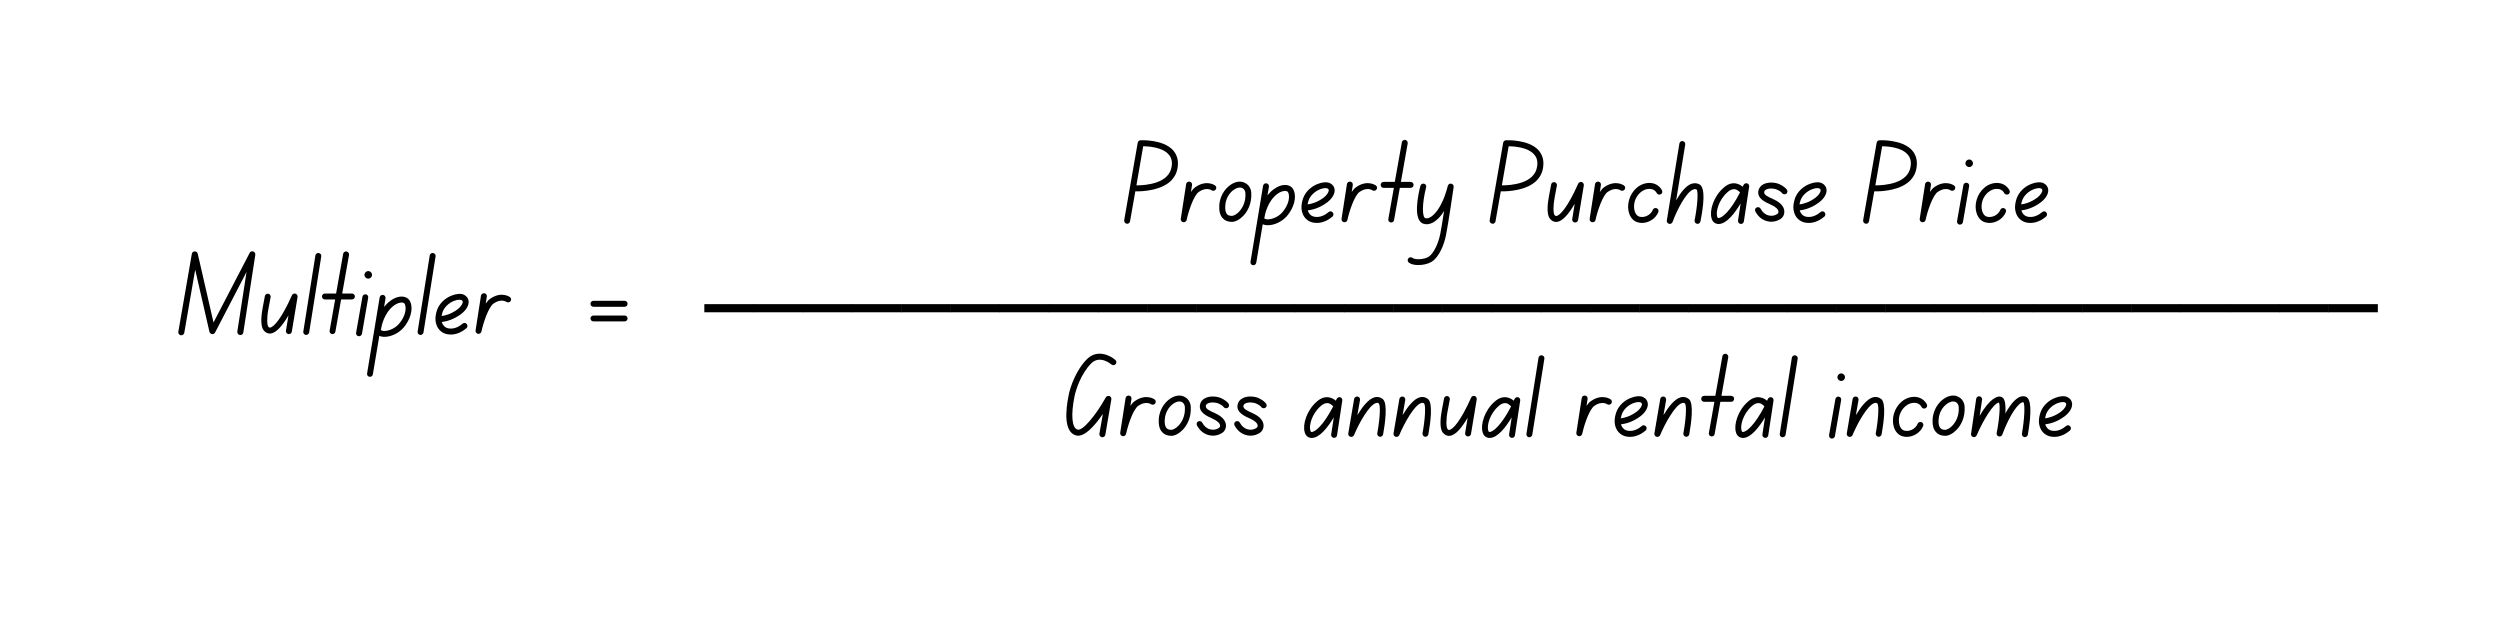 <svg xmlns="http://www.w3.org/2000/svg" xmlns:xlink="http://www.w3.org/1999/xlink" width="480" zoomAndPan="magnify" viewBox="0 0 360 90" height="120" preserveAspectRatio="xMidYMid meet" version="1.0"><defs><g/></defs><g fill="#000000" fill-opacity="1"><g transform="translate(25.608, 48.245)"><g><path d="M 10.859 -12.035 C 10.656 -12.102 10.43 -12.016 10.344 -11.828 L 5.137 -1.809 L 2.863 -11.723 C 2.828 -11.914 2.621 -12.051 2.43 -12.051 C 2.223 -12.051 2.051 -11.895 2.016 -11.688 L 0.07 -0.465 C 0.035 -0.242 0.191 -0.016 0.43 0.035 C 0.449 0.035 0.484 0.035 0.5 0.035 C 0.707 0.035 0.895 -0.121 0.93 -0.328 L 2.5 -9.414 L 4.551 -0.465 C 4.602 -0.293 4.742 -0.156 4.93 -0.137 C 5.102 -0.102 5.277 -0.207 5.363 -0.363 L 9.895 -9.086 L 8.566 -0.5 C 8.535 -0.258 8.707 -0.035 8.93 0 C 9.172 0.035 9.395 -0.121 9.43 -0.363 L 11.156 -11.551 C 11.188 -11.758 11.066 -11.965 10.859 -12.035 Z M 10.859 -12.035 "/></g></g></g><g fill="#000000" fill-opacity="1"><g transform="translate(36.969, 48.245)"><g><path d="M 5.57 -5.965 C 5.363 -6.016 5.156 -5.914 5.07 -5.723 C 3.586 -2.379 2.449 -1.121 1.914 -1.07 C 1.863 -1.07 1.777 -1.051 1.656 -1.223 C 1.484 -1.465 1.43 -2.449 1.691 -3.809 C 1.879 -4.742 2 -5.449 2 -5.449 C 2.051 -5.672 1.895 -5.895 1.656 -5.949 C 1.43 -5.98 1.207 -5.828 1.172 -5.602 C 1.172 -5.602 1.035 -4.895 0.863 -3.965 C 0.691 -3.051 0.465 -1.414 0.965 -0.723 C 1.223 -0.363 1.602 -0.172 2 -0.223 C 2.863 -0.309 3.758 -1.449 4.57 -2.828 L 4.207 -0.621 C 4.172 -0.398 4.328 -0.172 4.551 -0.137 C 4.586 -0.137 4.602 -0.137 4.637 -0.137 C 4.828 -0.137 5.016 -0.277 5.051 -0.484 L 5.879 -5.48 C 5.914 -5.688 5.777 -5.895 5.57 -5.965 Z M 5.57 -5.965 "/></g></g></g><g fill="#000000" fill-opacity="1"><g transform="translate(43.227, 48.245)"><g><path d="M 2.672 -11.809 C 2.449 -11.859 2.223 -11.688 2.191 -11.465 L 0.449 -0.5 C 0.414 -0.277 0.57 -0.051 0.793 -0.016 C 0.828 -0.016 0.844 -0.016 0.863 -0.016 C 1.07 -0.016 1.258 -0.172 1.293 -0.379 L 3.035 -11.328 C 3.07 -11.566 2.914 -11.773 2.672 -11.809 Z M 2.672 -11.809 "/></g></g></g><g fill="#000000" fill-opacity="1"><g transform="translate(45.726, 48.245)"><g><path d="M 4.949 -5.98 L 3.551 -5.98 L 4.535 -11.535 C 4.57 -11.758 4.414 -11.98 4.188 -12.035 C 3.949 -12.066 3.723 -11.914 3.688 -11.688 L 2.672 -5.98 L 1.07 -5.98 C 0.828 -5.98 0.637 -5.793 0.637 -5.551 C 0.637 -5.309 0.828 -5.121 1.07 -5.121 L 2.535 -5.121 L 1.742 -0.637 C 1.691 -0.398 1.844 -0.191 2.086 -0.137 C 2.102 -0.137 2.121 -0.137 2.156 -0.137 C 2.363 -0.137 2.535 -0.277 2.57 -0.484 L 3.395 -5.121 L 4.949 -5.121 C 5.188 -5.121 5.379 -5.309 5.379 -5.551 C 5.379 -5.793 5.188 -5.98 4.949 -5.98 Z M 4.949 -5.98 "/></g></g></g><g fill="#000000" fill-opacity="1"><g transform="translate(50.898, 48.245)"><g><path d="M 1.777 -5.863 C 1.551 -5.895 1.328 -5.742 1.293 -5.516 L 0.379 -0.328 C 0.344 -0.086 0.5 0.137 0.723 0.172 C 0.742 0.172 0.777 0.172 0.793 0.172 C 1 0.172 1.172 0.035 1.223 -0.172 L 2.121 -5.363 C 2.172 -5.602 2.016 -5.828 1.777 -5.863 Z M 2.137 -9.207 C 1.828 -9.207 1.586 -8.965 1.586 -8.656 C 1.586 -8.363 1.828 -8.121 2.137 -8.121 C 2.43 -8.121 2.672 -8.363 2.672 -8.656 C 2.672 -8.965 2.43 -9.207 2.137 -9.207 Z M 2.137 -9.207 "/></g></g></g><g fill="#000000" fill-opacity="1"><g transform="translate(53.415, 48.245)"><g><path d="M 5.688 -4.742 C 5.535 -5.121 5.258 -5.379 4.863 -5.48 C 4.156 -5.688 3.328 -5.328 2.828 -4.949 C 2.465 -4.688 2.156 -4.379 1.895 -4.051 L 2.102 -5.293 C 2.137 -5.516 1.984 -5.742 1.758 -5.777 C 1.516 -5.828 1.309 -5.656 1.258 -5.43 L -0.551 5.516 C -0.602 5.758 -0.449 5.965 -0.207 6.016 C -0.191 6.016 -0.156 6.016 -0.137 6.016 C 0.07 6.016 0.242 5.863 0.277 5.656 L 1.207 0.121 C 1.379 0.191 1.57 0.242 1.793 0.258 C 1.844 0.258 1.895 0.258 1.965 0.258 C 2.895 0.258 3.984 -0.258 4.672 -1.035 C 5.688 -2.207 6.102 -3.707 5.688 -4.742 Z M 4.016 -1.586 C 3.414 -0.895 2.449 -0.551 1.844 -0.586 C 1.742 -0.602 1.551 -0.621 1.43 -0.723 C 1.516 -1.293 1.879 -3.188 3.344 -4.277 C 3.758 -4.586 4.328 -4.758 4.637 -4.656 C 4.758 -4.621 4.844 -4.551 4.895 -4.414 C 5.137 -3.809 4.965 -2.672 4.016 -1.586 Z M 4.016 -1.586 "/></g></g></g><g fill="#000000" fill-opacity="1"><g transform="translate(59.69, 48.245)"><g><path d="M 2.672 -11.809 C 2.449 -11.859 2.223 -11.688 2.191 -11.465 L 0.449 -0.5 C 0.414 -0.277 0.57 -0.051 0.793 -0.016 C 0.828 -0.016 0.844 -0.016 0.863 -0.016 C 1.07 -0.016 1.258 -0.172 1.293 -0.379 L 3.035 -11.328 C 3.07 -11.566 2.914 -11.773 2.672 -11.809 Z M 2.672 -11.809 "/></g></g></g><g fill="#000000" fill-opacity="1"><g transform="translate(62.19, 48.245)"><g><path d="M 4.43 -1.637 C 3.984 -1.258 3.277 -0.828 2.449 -0.949 C 2.07 -1 1.777 -1.191 1.586 -1.516 C 1.516 -1.621 1.465 -1.742 1.43 -1.879 C 2.035 -1.949 3.102 -2.191 4.223 -3.035 C 4.949 -3.586 5.344 -4.277 5.293 -4.863 C 5.258 -5.258 5.035 -5.586 4.637 -5.793 C 4.223 -6 3.551 -5.965 2.863 -5.688 C 1.863 -5.309 1.086 -4.535 0.758 -3.637 C 0.602 -3.188 0.516 -2.742 0.516 -2.344 C 0.516 -2.328 0.516 -2.328 0.516 -2.328 C 0.516 -2.277 0.516 -2.242 0.516 -2.207 C 0.535 -1.793 0.656 -1.395 0.844 -1.07 C 1.172 -0.535 1.691 -0.191 2.309 -0.102 C 2.465 -0.086 2.602 -0.07 2.723 -0.07 C 3.688 -0.07 4.465 -0.551 4.98 -0.984 C 5.156 -1.137 5.172 -1.414 5.016 -1.586 C 4.879 -1.777 4.602 -1.793 4.43 -1.637 Z M 1.551 -3.344 C 1.809 -4.016 2.414 -4.602 3.172 -4.914 C 3.484 -5.035 3.758 -5.086 3.965 -5.086 C 4.102 -5.086 4.188 -5.051 4.258 -5.035 C 4.414 -4.949 4.449 -4.863 4.449 -4.793 C 4.465 -4.57 4.242 -4.121 3.707 -3.707 C 2.777 -3.016 1.895 -2.793 1.395 -2.742 C 1.43 -2.93 1.484 -3.137 1.551 -3.344 Z M 1.551 -3.344 "/></g></g></g><g fill="#000000" fill-opacity="1"><g transform="translate(68.017, 48.245)"><g><path d="M 5.414 -5.465 C 5.363 -5.5 4.172 -6.344 2.57 -5.223 C 2.344 -5.07 2.121 -4.828 1.93 -4.535 L 2.086 -5.535 C 2.121 -5.777 1.965 -5.98 1.742 -6.016 C 1.5 -6.051 1.277 -5.895 1.242 -5.672 L 0.465 -0.656 C 0.43 -0.43 0.586 -0.223 0.809 -0.172 C 0.828 -0.172 0.863 -0.172 0.879 -0.172 C 1.086 -0.172 1.258 -0.293 1.309 -0.5 C 1.586 -1.793 2.328 -4.016 3.051 -4.535 C 4.137 -5.293 4.879 -4.793 4.895 -4.777 C 5.086 -4.637 5.363 -4.688 5.5 -4.879 C 5.637 -5.07 5.602 -5.328 5.414 -5.465 Z M 5.414 -5.465 "/></g></g></g><g fill="#000000" fill-opacity="1"><g transform="translate(161.814, 32.173)"><g><path d="M 7.082 -10.566 C 5.637 -12.117 2.551 -11.977 2.414 -11.977 C 2.223 -11.961 2.051 -11.824 2.016 -11.617 L 0.07 -0.465 C 0.035 -0.223 0.191 0 0.414 0.035 C 0.449 0.051 0.465 0.051 0.5 0.051 C 0.707 0.051 0.879 -0.102 0.914 -0.309 L 1.672 -4.617 C 2.207 -4.602 3.207 -4.637 4.258 -4.879 C 6.344 -5.359 7.566 -6.48 7.773 -8.117 C 7.91 -9.102 7.668 -9.91 7.082 -10.566 Z M 6.91 -8.238 C 6.582 -5.703 3.102 -5.48 1.828 -5.48 L 2.809 -11.117 C 3.586 -11.098 5.531 -10.98 6.445 -9.961 C 6.859 -9.516 7.016 -8.961 6.91 -8.238 Z M 6.91 -8.238 "/></g></g></g><g fill="#000000" fill-opacity="1"><g transform="translate(169.566, 32.173)"><g><path d="M 5.41 -5.465 C 5.359 -5.496 4.172 -6.344 2.566 -5.223 C 2.344 -5.066 2.121 -4.824 1.93 -4.531 L 2.086 -5.531 C 2.121 -5.773 1.965 -5.98 1.742 -6.016 C 1.5 -6.051 1.273 -5.895 1.242 -5.672 L 0.465 -0.656 C 0.43 -0.43 0.586 -0.223 0.809 -0.172 C 0.828 -0.172 0.863 -0.172 0.879 -0.172 C 1.086 -0.172 1.258 -0.293 1.309 -0.5 C 1.586 -1.793 2.328 -4.016 3.051 -4.531 C 4.137 -5.293 4.879 -4.793 4.895 -4.773 C 5.086 -4.637 5.359 -4.688 5.496 -4.879 C 5.637 -5.066 5.602 -5.324 5.41 -5.465 Z M 5.41 -5.465 "/></g></g></g><g fill="#000000" fill-opacity="1"><g transform="translate(175.027, 32.173)"><g><path d="M 5.152 -4.465 C 5.102 -5.031 4.809 -5.531 4.324 -5.789 C 3.824 -6.102 3.188 -6.082 2.566 -5.789 C 1.707 -5.379 0.672 -4.293 0.551 -2.637 C 0.5 -1.793 0.656 -1.156 1.051 -0.742 C 1.363 -0.395 1.809 -0.223 2.359 -0.223 C 2.895 -0.223 3.516 -0.57 4.051 -1.137 C 4.516 -1.637 5.273 -2.742 5.152 -4.465 Z M 3.414 -1.707 C 3.016 -1.273 2.586 -1.086 2.359 -1.086 C 2.051 -1.086 1.828 -1.156 1.672 -1.328 C 1.465 -1.551 1.363 -1.98 1.414 -2.566 C 1.48 -3.793 2.242 -4.688 2.93 -5.016 C 3.137 -5.117 3.328 -5.172 3.5 -5.172 C 3.652 -5.172 3.793 -5.137 3.914 -5.066 C 4.137 -4.93 4.273 -4.688 4.309 -4.414 C 4.414 -3 3.793 -2.121 3.414 -1.707 Z M 3.414 -1.707 "/></g></g></g><g fill="#000000" fill-opacity="1"><g transform="translate(180.625, 32.173)"><g><path d="M 5.688 -4.738 C 5.531 -5.117 5.258 -5.379 4.859 -5.48 C 4.152 -5.688 3.328 -5.324 2.828 -4.945 C 2.465 -4.688 2.156 -4.379 1.895 -4.051 L 2.102 -5.293 C 2.137 -5.516 1.98 -5.738 1.758 -5.773 C 1.516 -5.824 1.309 -5.652 1.258 -5.43 L -0.551 5.516 C -0.602 5.758 -0.449 5.965 -0.207 6.016 C -0.191 6.016 -0.156 6.016 -0.137 6.016 C 0.07 6.016 0.242 5.859 0.277 5.652 L 1.207 0.121 C 1.379 0.191 1.57 0.242 1.793 0.258 C 1.844 0.258 1.895 0.258 1.965 0.258 C 2.895 0.258 3.98 -0.258 4.672 -1.035 C 5.688 -2.207 6.102 -3.707 5.688 -4.738 Z M 4.016 -1.586 C 3.414 -0.895 2.449 -0.551 1.844 -0.586 C 1.742 -0.602 1.551 -0.621 1.43 -0.723 C 1.516 -1.293 1.879 -3.188 3.344 -4.273 C 3.758 -4.586 4.324 -4.758 4.637 -4.652 C 4.758 -4.617 4.844 -4.551 4.895 -4.414 C 5.137 -3.809 4.965 -2.672 4.016 -1.586 Z M 4.016 -1.586 "/></g></g></g><g fill="#000000" fill-opacity="1"><g transform="translate(186.896, 32.173)"><g><path d="M 4.43 -1.637 C 3.98 -1.258 3.273 -0.828 2.449 -0.949 C 2.066 -1 1.773 -1.188 1.586 -1.516 C 1.516 -1.621 1.465 -1.742 1.43 -1.879 C 2.035 -1.949 3.102 -2.188 4.223 -3.035 C 4.945 -3.586 5.344 -4.273 5.293 -4.859 C 5.258 -5.258 5.031 -5.586 4.637 -5.789 C 4.223 -5.996 3.551 -5.965 2.859 -5.688 C 1.863 -5.309 1.086 -4.531 0.758 -3.637 C 0.602 -3.188 0.516 -2.742 0.516 -2.344 C 0.516 -2.328 0.516 -2.328 0.516 -2.328 C 0.516 -2.273 0.516 -2.242 0.516 -2.207 C 0.535 -1.793 0.656 -1.395 0.844 -1.07 C 1.172 -0.535 1.688 -0.191 2.309 -0.102 C 2.465 -0.086 2.602 -0.07 2.723 -0.07 C 3.688 -0.07 4.465 -0.551 4.98 -0.98 C 5.152 -1.137 5.172 -1.414 5.016 -1.586 C 4.879 -1.773 4.602 -1.793 4.43 -1.637 Z M 1.551 -3.344 C 1.809 -4.016 2.414 -4.602 3.172 -4.91 C 3.48 -5.031 3.758 -5.086 3.965 -5.086 C 4.102 -5.086 4.188 -5.051 4.258 -5.031 C 4.414 -4.945 4.445 -4.859 4.445 -4.793 C 4.465 -4.566 4.238 -4.121 3.707 -3.707 C 2.773 -3.016 1.895 -2.793 1.395 -2.742 C 1.43 -2.93 1.48 -3.137 1.551 -3.344 Z M 1.551 -3.344 "/></g></g></g><g fill="#000000" fill-opacity="1"><g transform="translate(192.718, 32.173)"><g><path d="M 5.41 -5.465 C 5.359 -5.496 4.172 -6.344 2.566 -5.223 C 2.344 -5.066 2.121 -4.824 1.93 -4.531 L 2.086 -5.531 C 2.121 -5.773 1.965 -5.98 1.742 -6.016 C 1.5 -6.051 1.273 -5.895 1.242 -5.672 L 0.465 -0.656 C 0.43 -0.43 0.586 -0.223 0.809 -0.172 C 0.828 -0.172 0.863 -0.172 0.879 -0.172 C 1.086 -0.172 1.258 -0.293 1.309 -0.5 C 1.586 -1.793 2.328 -4.016 3.051 -4.531 C 4.137 -5.293 4.879 -4.793 4.895 -4.773 C 5.086 -4.637 5.359 -4.688 5.496 -4.879 C 5.637 -5.066 5.602 -5.324 5.41 -5.465 Z M 5.41 -5.465 "/></g></g></g><g fill="#000000" fill-opacity="1"><g transform="translate(198.179, 32.173)"><g><path d="M 4.945 -5.98 L 3.551 -5.98 L 4.531 -11.531 C 4.566 -11.754 4.414 -11.977 4.188 -12.031 C 3.945 -12.066 3.723 -11.91 3.688 -11.684 L 2.672 -5.98 L 1.07 -5.98 C 0.828 -5.98 0.637 -5.789 0.637 -5.551 C 0.637 -5.309 0.828 -5.117 1.07 -5.117 L 2.535 -5.117 L 1.742 -0.637 C 1.688 -0.395 1.844 -0.191 2.086 -0.137 C 2.102 -0.137 2.121 -0.137 2.156 -0.137 C 2.359 -0.137 2.535 -0.277 2.566 -0.484 L 3.395 -5.117 L 4.945 -5.117 C 5.188 -5.117 5.379 -5.309 5.379 -5.551 C 5.379 -5.789 5.188 -5.98 4.945 -5.98 Z M 4.945 -5.98 "/></g></g></g><g fill="#000000" fill-opacity="1"><g transform="translate(203.347, 32.173)"><g><path d="M 5.637 -5.723 C 5.41 -5.773 5.203 -5.637 5.137 -5.41 C 4.258 -1.98 2.965 -1.07 2.586 -0.879 C 2.395 -0.777 2.137 -0.672 1.895 -0.758 C 1.449 -0.914 1.395 -2.773 2.016 -5.203 C 2.086 -5.43 1.949 -5.652 1.723 -5.723 C 1.48 -5.773 1.258 -5.637 1.188 -5.41 C 0.895 -4.273 0.051 -0.5 1.602 0.035 C 2.035 0.191 2.5 0.137 2.98 -0.121 C 3.566 -0.43 4.121 -1 4.602 -1.793 C 4.395 -0.484 4.188 0.844 4.051 1.516 C 3.738 3.035 3.051 4.379 2.359 4.809 C 1.672 5.223 0.414 5.258 0.051 4.965 C -0.137 4.824 -0.395 4.844 -0.551 5.031 C -0.688 5.223 -0.672 5.48 -0.484 5.637 C -0.156 5.895 0.363 5.996 0.895 5.996 C 1.586 5.996 2.309 5.824 2.793 5.531 C 3.895 4.859 4.617 3.035 4.879 1.672 C 5.203 0.102 5.945 -5.031 5.98 -5.238 C 6.016 -5.465 5.859 -5.672 5.637 -5.723 Z M 5.637 -5.723 "/></g></g></g><g fill="#000000" fill-opacity="1"><g transform="translate(209.773, 32.173)"><g/></g></g><g fill="#000000" fill-opacity="1"><g transform="translate(214.441, 32.173)"><g><path d="M 7.082 -10.566 C 5.637 -12.117 2.551 -11.977 2.414 -11.977 C 2.223 -11.961 2.051 -11.824 2.016 -11.617 L 0.07 -0.465 C 0.035 -0.223 0.191 0 0.414 0.035 C 0.449 0.051 0.465 0.051 0.5 0.051 C 0.707 0.051 0.879 -0.102 0.914 -0.309 L 1.672 -4.617 C 2.207 -4.602 3.207 -4.637 4.258 -4.879 C 6.344 -5.359 7.566 -6.48 7.773 -8.117 C 7.91 -9.102 7.668 -9.91 7.082 -10.566 Z M 6.91 -8.238 C 6.582 -5.703 3.102 -5.48 1.828 -5.48 L 2.809 -11.117 C 3.586 -11.098 5.531 -10.98 6.445 -9.961 C 6.859 -9.516 7.016 -8.961 6.91 -8.238 Z M 6.91 -8.238 "/></g></g></g><g fill="#000000" fill-opacity="1"><g transform="translate(222.193, 32.173)"><g><path d="M 5.566 -5.965 C 5.359 -6.016 5.152 -5.91 5.066 -5.723 C 3.586 -2.379 2.449 -1.121 1.914 -1.07 C 1.863 -1.07 1.773 -1.051 1.656 -1.223 C 1.48 -1.465 1.43 -2.449 1.688 -3.809 C 1.879 -4.738 2 -5.445 2 -5.445 C 2.051 -5.672 1.895 -5.895 1.656 -5.945 C 1.43 -5.98 1.207 -5.824 1.172 -5.602 C 1.172 -5.602 1.035 -4.895 0.863 -3.965 C 0.688 -3.051 0.465 -1.414 0.965 -0.723 C 1.223 -0.363 1.602 -0.172 2 -0.223 C 2.859 -0.309 3.758 -1.449 4.566 -2.828 L 4.207 -0.621 C 4.172 -0.395 4.324 -0.172 4.551 -0.137 C 4.586 -0.137 4.602 -0.137 4.637 -0.137 C 4.824 -0.137 5.016 -0.277 5.051 -0.484 L 5.879 -5.48 C 5.91 -5.688 5.773 -5.895 5.566 -5.965 Z M 5.566 -5.965 "/></g></g></g><g fill="#000000" fill-opacity="1"><g transform="translate(228.446, 32.173)"><g><path d="M 5.41 -5.465 C 5.359 -5.496 4.172 -6.344 2.566 -5.223 C 2.344 -5.066 2.121 -4.824 1.93 -4.531 L 2.086 -5.531 C 2.121 -5.773 1.965 -5.98 1.742 -6.016 C 1.5 -6.051 1.273 -5.895 1.242 -5.672 L 0.465 -0.656 C 0.43 -0.43 0.586 -0.223 0.809 -0.172 C 0.828 -0.172 0.863 -0.172 0.879 -0.172 C 1.086 -0.172 1.258 -0.293 1.309 -0.5 C 1.586 -1.793 2.328 -4.016 3.051 -4.531 C 4.137 -5.293 4.879 -4.793 4.895 -4.773 C 5.086 -4.637 5.359 -4.688 5.496 -4.879 C 5.637 -5.066 5.602 -5.324 5.41 -5.465 Z M 5.41 -5.465 "/></g></g></g><g fill="#000000" fill-opacity="1"><g transform="translate(233.907, 32.173)"><g><path d="M 5.43 -4.738 C 5.41 -4.793 4.965 -5.723 3.824 -5.824 C 2.258 -5.945 1.051 -4.707 0.688 -3.414 C 0.258 -1.965 0.793 -0.5 1.879 -0.172 C 2.102 -0.102 2.309 -0.07 2.535 -0.07 C 3.516 -0.07 4.516 -0.688 4.895 -1.637 C 4.98 -1.863 4.879 -2.102 4.652 -2.188 C 4.445 -2.273 4.188 -2.172 4.102 -1.965 C 3.809 -1.207 2.879 -0.758 2.137 -0.98 C 1.516 -1.172 1.223 -2.207 1.5 -3.188 C 1.773 -4.121 2.652 -5.066 3.758 -4.965 C 4.395 -4.91 4.652 -4.414 4.652 -4.379 C 4.758 -4.172 5.016 -4.086 5.223 -4.188 C 5.43 -4.273 5.531 -4.531 5.43 -4.738 Z M 5.43 -4.738 "/></g></g></g><g fill="#000000" fill-opacity="1"><g transform="translate(239.609, 32.173)"><g><path d="M 5.152 -5.602 C 4.793 -5.809 4.379 -5.844 3.945 -5.703 C 3.137 -5.41 2.359 -4.379 1.758 -3.328 L 3.066 -11.359 C 3.102 -11.598 2.945 -11.805 2.707 -11.859 C 2.48 -11.891 2.258 -11.738 2.223 -11.496 L 0.414 -0.43 C 0.379 -0.207 0.516 0 0.723 0.051 C 0.758 0.051 0.793 0.07 0.844 0.07 C 1.016 0.07 1.172 -0.051 1.242 -0.207 C 1.828 -1.828 3.172 -4.516 4.238 -4.895 C 4.43 -4.965 4.566 -4.945 4.707 -4.879 C 4.965 -4.566 4.824 -2.5 4.414 -0.449 C 4.379 -0.223 4.516 0.016 4.758 0.051 C 4.98 0.102 5.203 -0.051 5.258 -0.277 C 6.031 -4.172 5.637 -5.309 5.152 -5.602 Z M 5.152 -5.602 "/></g></g></g><g fill="#000000" fill-opacity="1"><g transform="translate(246, 32.173)"><g><path d="M 5.586 -5.773 C 5.379 -5.824 5.152 -5.723 5.066 -5.531 C 5.031 -5.445 5 -5.359 4.945 -5.273 C 4.707 -5.48 4.379 -5.688 3.965 -5.758 C 3.359 -5.859 2.758 -5.652 2.172 -5.117 C 0.742 -3.859 0.137 -1.828 0.465 -0.742 C 0.586 -0.277 0.895 0 1.293 0.07 C 1.344 0.07 1.414 0.086 1.465 0.086 C 2.621 0.086 3.793 -1.449 4.652 -2.879 L 4.273 -0.414 C 4.238 -0.191 4.414 0.035 4.637 0.07 C 4.879 0.102 5.086 -0.051 5.117 -0.293 L 5.879 -5.293 C 5.91 -5.496 5.789 -5.703 5.586 -5.773 Z M 1.414 -0.777 C 1.344 -0.793 1.293 -0.914 1.273 -0.98 C 1.051 -1.707 1.5 -3.395 2.742 -4.48 C 3.066 -4.793 3.395 -4.93 3.688 -4.93 C 3.723 -4.93 3.773 -4.93 3.824 -4.93 C 4.137 -4.879 4.395 -4.637 4.566 -4.465 C 3.207 -1.809 1.949 -0.707 1.414 -0.777 Z M 1.414 -0.777 "/></g></g></g><g fill="#000000" fill-opacity="1"><g transform="translate(252.322, 32.173)"><g><path d="M 2 -4.879 C 2.414 -5.102 3.172 -5.051 3.566 -4.859 C 4.016 -4.672 4.223 -4.48 4.309 -4.344 C 4.465 -4.172 4.723 -4.137 4.91 -4.273 C 5.102 -4.43 5.117 -4.688 4.98 -4.879 C 4.758 -5.152 4.414 -5.41 3.945 -5.637 C 3.328 -5.93 2.293 -5.996 1.602 -5.637 C 1.207 -5.43 0.949 -5.086 0.879 -4.672 C 0.707 -3.586 1.828 -3.086 2.742 -2.672 C 3.359 -2.395 3.758 -2.035 3.773 -1.707 C 3.793 -1.551 3.723 -1.43 3.586 -1.344 C 3.223 -1.102 2.758 -1.035 2.344 -1.156 C 1.863 -1.273 1.465 -1.621 1.207 -2.121 C 1.102 -2.328 0.844 -2.395 0.621 -2.293 C 0.414 -2.188 0.344 -1.93 0.449 -1.723 C 0.828 -1 1.414 -0.516 2.121 -0.328 C 2.328 -0.277 2.535 -0.242 2.742 -0.242 C 3.207 -0.242 3.652 -0.379 4.051 -0.621 C 4.445 -0.879 4.652 -1.309 4.617 -1.773 C 4.602 -2.156 4.359 -2.895 3.086 -3.465 C 2.102 -3.895 1.672 -4.152 1.723 -4.531 C 1.742 -4.637 1.793 -4.773 2 -4.879 Z M 2 -4.879 "/></g></g></g><g fill="#000000" fill-opacity="1"><g transform="translate(257.731, 32.173)"><g><path d="M 4.43 -1.637 C 3.98 -1.258 3.273 -0.828 2.449 -0.949 C 2.066 -1 1.773 -1.188 1.586 -1.516 C 1.516 -1.621 1.465 -1.742 1.43 -1.879 C 2.035 -1.949 3.102 -2.188 4.223 -3.035 C 4.945 -3.586 5.344 -4.273 5.293 -4.859 C 5.258 -5.258 5.031 -5.586 4.637 -5.789 C 4.223 -5.996 3.551 -5.965 2.859 -5.688 C 1.863 -5.309 1.086 -4.531 0.758 -3.637 C 0.602 -3.188 0.516 -2.742 0.516 -2.344 C 0.516 -2.328 0.516 -2.328 0.516 -2.328 C 0.516 -2.273 0.516 -2.242 0.516 -2.207 C 0.535 -1.793 0.656 -1.395 0.844 -1.07 C 1.172 -0.535 1.688 -0.191 2.309 -0.102 C 2.465 -0.086 2.602 -0.07 2.723 -0.07 C 3.688 -0.07 4.465 -0.551 4.98 -0.98 C 5.152 -1.137 5.172 -1.414 5.016 -1.586 C 4.879 -1.773 4.602 -1.793 4.43 -1.637 Z M 1.551 -3.344 C 1.809 -4.016 2.414 -4.602 3.172 -4.91 C 3.48 -5.031 3.758 -5.086 3.965 -5.086 C 4.102 -5.086 4.188 -5.051 4.258 -5.031 C 4.414 -4.945 4.445 -4.859 4.445 -4.793 C 4.465 -4.566 4.238 -4.121 3.707 -3.707 C 2.773 -3.016 1.895 -2.793 1.395 -2.742 C 1.43 -2.93 1.48 -3.137 1.551 -3.344 Z M 1.551 -3.344 "/></g></g></g><g fill="#000000" fill-opacity="1"><g transform="translate(263.554, 32.173)"><g/></g></g><g fill="#000000" fill-opacity="1"><g transform="translate(268.222, 32.173)"><g><path d="M 7.082 -10.566 C 5.637 -12.117 2.551 -11.977 2.414 -11.977 C 2.223 -11.961 2.051 -11.824 2.016 -11.617 L 0.07 -0.465 C 0.035 -0.223 0.191 0 0.414 0.035 C 0.449 0.051 0.465 0.051 0.5 0.051 C 0.707 0.051 0.879 -0.102 0.914 -0.309 L 1.672 -4.617 C 2.207 -4.602 3.207 -4.637 4.258 -4.879 C 6.344 -5.359 7.566 -6.48 7.773 -8.117 C 7.91 -9.102 7.668 -9.91 7.082 -10.566 Z M 6.91 -8.238 C 6.582 -5.703 3.102 -5.48 1.828 -5.48 L 2.809 -11.117 C 3.586 -11.098 5.531 -10.98 6.445 -9.961 C 6.859 -9.516 7.016 -8.961 6.91 -8.238 Z M 6.91 -8.238 "/></g></g></g><g fill="#000000" fill-opacity="1"><g transform="translate(275.974, 32.173)"><g><path d="M 5.41 -5.465 C 5.359 -5.496 4.172 -6.344 2.566 -5.223 C 2.344 -5.066 2.121 -4.824 1.93 -4.531 L 2.086 -5.531 C 2.121 -5.773 1.965 -5.98 1.742 -6.016 C 1.5 -6.051 1.273 -5.895 1.242 -5.672 L 0.465 -0.656 C 0.43 -0.43 0.586 -0.223 0.809 -0.172 C 0.828 -0.172 0.863 -0.172 0.879 -0.172 C 1.086 -0.172 1.258 -0.293 1.309 -0.5 C 1.586 -1.793 2.328 -4.016 3.051 -4.531 C 4.137 -5.293 4.879 -4.793 4.895 -4.773 C 5.086 -4.637 5.359 -4.688 5.496 -4.879 C 5.637 -5.066 5.602 -5.324 5.41 -5.465 Z M 5.41 -5.465 "/></g></g></g><g fill="#000000" fill-opacity="1"><g transform="translate(281.435, 32.173)"><g><path d="M 1.773 -5.859 C 1.551 -5.895 1.328 -5.738 1.293 -5.516 L 0.379 -0.328 C 0.344 -0.086 0.5 0.137 0.723 0.172 C 0.742 0.172 0.777 0.172 0.793 0.172 C 1 0.172 1.172 0.035 1.223 -0.172 L 2.121 -5.359 C 2.172 -5.602 2.016 -5.824 1.773 -5.859 Z M 2.137 -9.203 C 1.828 -9.203 1.586 -8.961 1.586 -8.652 C 1.586 -8.359 1.828 -8.117 2.137 -8.117 C 2.43 -8.117 2.672 -8.359 2.672 -8.652 C 2.672 -8.961 2.43 -9.203 2.137 -9.203 Z M 2.137 -9.203 "/></g></g></g><g fill="#000000" fill-opacity="1"><g transform="translate(283.95, 32.173)"><g><path d="M 5.43 -4.738 C 5.41 -4.793 4.965 -5.723 3.824 -5.824 C 2.258 -5.945 1.051 -4.707 0.688 -3.414 C 0.258 -1.965 0.793 -0.5 1.879 -0.172 C 2.102 -0.102 2.309 -0.07 2.535 -0.07 C 3.516 -0.07 4.516 -0.688 4.895 -1.637 C 4.98 -1.863 4.879 -2.102 4.652 -2.188 C 4.445 -2.273 4.188 -2.172 4.102 -1.965 C 3.809 -1.207 2.879 -0.758 2.137 -0.98 C 1.516 -1.172 1.223 -2.207 1.5 -3.188 C 1.773 -4.121 2.652 -5.066 3.758 -4.965 C 4.395 -4.91 4.652 -4.414 4.652 -4.379 C 4.758 -4.172 5.016 -4.086 5.223 -4.188 C 5.43 -4.273 5.531 -4.531 5.43 -4.738 Z M 5.43 -4.738 "/></g></g></g><g fill="#000000" fill-opacity="1"><g transform="translate(289.652, 32.173)"><g><path d="M 4.43 -1.637 C 3.98 -1.258 3.273 -0.828 2.449 -0.949 C 2.066 -1 1.773 -1.188 1.586 -1.516 C 1.516 -1.621 1.465 -1.742 1.43 -1.879 C 2.035 -1.949 3.102 -2.188 4.223 -3.035 C 4.945 -3.586 5.344 -4.273 5.293 -4.859 C 5.258 -5.258 5.031 -5.586 4.637 -5.789 C 4.223 -5.996 3.551 -5.965 2.859 -5.688 C 1.863 -5.309 1.086 -4.531 0.758 -3.637 C 0.602 -3.188 0.516 -2.742 0.516 -2.344 C 0.516 -2.328 0.516 -2.328 0.516 -2.328 C 0.516 -2.273 0.516 -2.242 0.516 -2.207 C 0.535 -1.793 0.656 -1.395 0.844 -1.07 C 1.172 -0.535 1.688 -0.191 2.309 -0.102 C 2.465 -0.086 2.602 -0.07 2.723 -0.07 C 3.688 -0.07 4.465 -0.551 4.98 -0.98 C 5.152 -1.137 5.172 -1.414 5.016 -1.586 C 4.879 -1.773 4.602 -1.793 4.43 -1.637 Z M 1.551 -3.344 C 1.809 -4.016 2.414 -4.602 3.172 -4.91 C 3.48 -5.031 3.758 -5.086 3.965 -5.086 C 4.102 -5.086 4.188 -5.051 4.258 -5.031 C 4.414 -4.945 4.445 -4.859 4.445 -4.793 C 4.465 -4.566 4.238 -4.121 3.707 -3.707 C 2.773 -3.016 1.895 -2.793 1.395 -2.742 C 1.43 -2.93 1.48 -3.137 1.551 -3.344 Z M 1.551 -3.344 "/></g></g></g><g fill="#000000" fill-opacity="1"><g transform="translate(153.192, 62.98)"><g><path d="M 7.414 -11.156 C 6.637 -11.828 4.777 -12.723 3.328 -11.258 C 1.742 -9.688 0.895 -7.172 0.691 -6.07 C 0.223 -3.723 0.016 -0.828 1.707 -0.293 C 2.93 0.102 4.5 -1.742 5.621 -3.379 L 5.121 -0.535 C 5.086 -0.293 5.242 -0.07 5.48 -0.016 C 5.5 -0.016 5.535 -0.016 5.551 -0.016 C 5.758 -0.016 5.949 -0.172 5.98 -0.379 L 6.844 -5.465 C 6.879 -5.672 6.758 -5.879 6.57 -5.949 C 6.363 -6.016 6.137 -5.93 6.035 -5.742 C 4.688 -3.309 2.723 -0.863 1.965 -1.121 C 1.156 -1.363 1 -3.207 1.535 -5.895 C 1.742 -6.914 2.5 -9.207 3.949 -10.656 C 5.188 -11.895 6.773 -10.566 6.844 -10.5 C 7.035 -10.344 7.293 -10.359 7.465 -10.551 C 7.621 -10.723 7.602 -11 7.414 -11.156 Z M 7.414 -11.156 "/></g></g></g><g fill="#000000" fill-opacity="1"><g transform="translate(160.846, 62.98)"><g><path d="M 5.414 -5.465 C 5.363 -5.5 4.172 -6.344 2.57 -5.223 C 2.344 -5.07 2.121 -4.828 1.93 -4.535 L 2.086 -5.535 C 2.121 -5.777 1.965 -5.98 1.742 -6.016 C 1.5 -6.051 1.277 -5.895 1.242 -5.672 L 0.465 -0.656 C 0.43 -0.43 0.586 -0.223 0.809 -0.172 C 0.828 -0.172 0.863 -0.172 0.879 -0.172 C 1.086 -0.172 1.258 -0.293 1.309 -0.5 C 1.586 -1.793 2.328 -4.016 3.051 -4.535 C 4.137 -5.293 4.879 -4.793 4.895 -4.777 C 5.086 -4.637 5.363 -4.688 5.5 -4.879 C 5.637 -5.07 5.602 -5.328 5.414 -5.465 Z M 5.414 -5.465 "/></g></g></g><g fill="#000000" fill-opacity="1"><g transform="translate(166.311, 62.98)"><g><path d="M 5.156 -4.465 C 5.102 -5.035 4.809 -5.535 4.328 -5.793 C 3.828 -6.102 3.188 -6.086 2.57 -5.793 C 1.707 -5.379 0.672 -4.293 0.551 -2.637 C 0.5 -1.793 0.656 -1.156 1.051 -0.742 C 1.363 -0.398 1.809 -0.223 2.363 -0.223 C 2.895 -0.223 3.516 -0.57 4.051 -1.137 C 4.516 -1.637 5.277 -2.742 5.156 -4.465 Z M 3.414 -1.707 C 3.016 -1.277 2.586 -1.086 2.363 -1.086 C 2.051 -1.086 1.828 -1.156 1.672 -1.328 C 1.465 -1.551 1.363 -1.984 1.414 -2.57 C 1.484 -3.793 2.242 -4.688 2.93 -5.016 C 3.137 -5.121 3.328 -5.172 3.5 -5.172 C 3.656 -5.172 3.793 -5.137 3.914 -5.07 C 4.137 -4.93 4.277 -4.688 4.309 -4.414 C 4.414 -3 3.793 -2.121 3.414 -1.707 Z M 3.414 -1.707 "/></g></g></g><g fill="#000000" fill-opacity="1"><g transform="translate(171.914, 62.98)"><g><path d="M 2 -4.879 C 2.414 -5.102 3.172 -5.051 3.57 -4.863 C 4.016 -4.672 4.223 -4.48 4.309 -4.344 C 4.465 -4.172 4.723 -4.137 4.914 -4.277 C 5.102 -4.43 5.121 -4.688 4.98 -4.879 C 4.758 -5.156 4.414 -5.414 3.949 -5.637 C 3.328 -5.93 2.293 -6 1.602 -5.637 C 1.207 -5.43 0.949 -5.086 0.879 -4.672 C 0.707 -3.586 1.828 -3.086 2.742 -2.672 C 3.363 -2.395 3.758 -2.035 3.777 -1.707 C 3.793 -1.551 3.723 -1.43 3.586 -1.344 C 3.223 -1.102 2.758 -1.035 2.344 -1.156 C 1.863 -1.277 1.465 -1.621 1.207 -2.121 C 1.102 -2.328 0.844 -2.395 0.621 -2.293 C 0.414 -2.191 0.344 -1.93 0.449 -1.723 C 0.828 -1 1.414 -0.516 2.121 -0.328 C 2.328 -0.277 2.535 -0.242 2.742 -0.242 C 3.207 -0.242 3.656 -0.379 4.051 -0.621 C 4.449 -0.879 4.656 -1.309 4.621 -1.777 C 4.602 -2.156 4.363 -2.895 3.086 -3.465 C 2.102 -3.895 1.672 -4.156 1.723 -4.535 C 1.742 -4.637 1.793 -4.777 2 -4.879 Z M 2 -4.879 "/></g></g></g><g fill="#000000" fill-opacity="1"><g transform="translate(177.327, 62.98)"><g><path d="M 2 -4.879 C 2.414 -5.102 3.172 -5.051 3.57 -4.863 C 4.016 -4.672 4.223 -4.48 4.309 -4.344 C 4.465 -4.172 4.723 -4.137 4.914 -4.277 C 5.102 -4.43 5.121 -4.688 4.98 -4.879 C 4.758 -5.156 4.414 -5.414 3.949 -5.637 C 3.328 -5.93 2.293 -6 1.602 -5.637 C 1.207 -5.43 0.949 -5.086 0.879 -4.672 C 0.707 -3.586 1.828 -3.086 2.742 -2.672 C 3.363 -2.395 3.758 -2.035 3.777 -1.707 C 3.793 -1.551 3.723 -1.43 3.586 -1.344 C 3.223 -1.102 2.758 -1.035 2.344 -1.156 C 1.863 -1.277 1.465 -1.621 1.207 -2.121 C 1.102 -2.328 0.844 -2.395 0.621 -2.293 C 0.414 -2.191 0.344 -1.93 0.449 -1.723 C 0.828 -1 1.414 -0.516 2.121 -0.328 C 2.328 -0.277 2.535 -0.242 2.742 -0.242 C 3.207 -0.242 3.656 -0.379 4.051 -0.621 C 4.449 -0.879 4.656 -1.309 4.621 -1.777 C 4.602 -2.156 4.363 -2.895 3.086 -3.465 C 2.102 -3.895 1.672 -4.156 1.723 -4.535 C 1.742 -4.637 1.793 -4.777 2 -4.879 Z M 2 -4.879 "/></g></g></g><g fill="#000000" fill-opacity="1"><g transform="translate(182.74, 62.98)"><g/></g></g><g fill="#000000" fill-opacity="1"><g transform="translate(187.412, 62.98)"><g><path d="M 5.586 -5.777 C 5.379 -5.828 5.156 -5.723 5.07 -5.535 C 5.035 -5.449 5 -5.363 4.949 -5.277 C 4.707 -5.48 4.379 -5.688 3.965 -5.758 C 3.363 -5.863 2.758 -5.656 2.172 -5.121 C 0.742 -3.863 0.137 -1.828 0.465 -0.742 C 0.586 -0.277 0.895 0 1.293 0.07 C 1.344 0.07 1.414 0.086 1.465 0.086 C 2.621 0.086 3.793 -1.449 4.656 -2.879 L 4.277 -0.414 C 4.242 -0.191 4.414 0.035 4.637 0.07 C 4.879 0.102 5.086 -0.051 5.121 -0.293 L 5.879 -5.293 C 5.914 -5.5 5.793 -5.707 5.586 -5.777 Z M 1.414 -0.777 C 1.344 -0.793 1.293 -0.914 1.277 -0.984 C 1.051 -1.707 1.5 -3.395 2.742 -4.48 C 3.07 -4.793 3.395 -4.93 3.688 -4.93 C 3.723 -4.93 3.777 -4.93 3.828 -4.93 C 4.137 -4.879 4.395 -4.637 4.57 -4.465 C 3.207 -1.809 1.949 -0.707 1.414 -0.777 Z M 1.414 -0.777 "/></g></g></g><g fill="#000000" fill-opacity="1"><g transform="translate(193.739, 62.98)"><g><path d="M 5.379 -5.516 C 5.035 -5.793 4.637 -5.879 4.223 -5.777 C 3.328 -5.551 2.43 -4.379 1.723 -3.207 L 2.102 -5.379 C 2.137 -5.621 1.984 -5.844 1.758 -5.879 C 1.516 -5.914 1.293 -5.758 1.258 -5.535 L 0.414 -0.57 C 0.379 -0.344 0.516 -0.137 0.723 -0.086 C 0.758 -0.07 0.809 -0.07 0.844 -0.07 C 1.016 -0.07 1.172 -0.172 1.242 -0.328 C 1.93 -1.984 3.414 -4.688 4.43 -4.949 C 4.586 -5 4.707 -4.965 4.828 -4.863 C 5.07 -4.551 4.965 -2.602 4.586 -0.586 C 4.551 -0.363 4.707 -0.137 4.93 -0.086 C 5.172 -0.051 5.379 -0.207 5.43 -0.43 C 5.723 -2.07 6.121 -4.914 5.379 -5.516 Z M 5.379 -5.516 "/></g></g></g><g fill="#000000" fill-opacity="1"><g transform="translate(200.255, 62.98)"><g><path d="M 5.379 -5.516 C 5.035 -5.793 4.637 -5.879 4.223 -5.777 C 3.328 -5.551 2.43 -4.379 1.723 -3.207 L 2.102 -5.379 C 2.137 -5.621 1.984 -5.844 1.758 -5.879 C 1.516 -5.914 1.293 -5.758 1.258 -5.535 L 0.414 -0.57 C 0.379 -0.344 0.516 -0.137 0.723 -0.086 C 0.758 -0.07 0.809 -0.07 0.844 -0.07 C 1.016 -0.07 1.172 -0.172 1.242 -0.328 C 1.93 -1.984 3.414 -4.688 4.43 -4.949 C 4.586 -5 4.707 -4.965 4.828 -4.863 C 5.07 -4.551 4.965 -2.602 4.586 -0.586 C 4.551 -0.363 4.707 -0.137 4.93 -0.086 C 5.172 -0.051 5.379 -0.207 5.43 -0.43 C 5.723 -2.07 6.121 -4.914 5.379 -5.516 Z M 5.379 -5.516 "/></g></g></g><g fill="#000000" fill-opacity="1"><g transform="translate(206.772, 62.98)"><g><path d="M 5.57 -5.965 C 5.363 -6.016 5.156 -5.914 5.07 -5.723 C 3.586 -2.379 2.449 -1.121 1.914 -1.07 C 1.863 -1.07 1.777 -1.051 1.656 -1.223 C 1.484 -1.465 1.43 -2.449 1.691 -3.809 C 1.879 -4.742 2 -5.449 2 -5.449 C 2.051 -5.672 1.895 -5.895 1.656 -5.949 C 1.43 -5.98 1.207 -5.828 1.172 -5.602 C 1.172 -5.602 1.035 -4.895 0.863 -3.965 C 0.691 -3.051 0.465 -1.414 0.965 -0.723 C 1.223 -0.363 1.602 -0.172 2 -0.223 C 2.863 -0.309 3.758 -1.449 4.57 -2.828 L 4.207 -0.621 C 4.172 -0.398 4.328 -0.172 4.551 -0.137 C 4.586 -0.137 4.602 -0.137 4.637 -0.137 C 4.828 -0.137 5.016 -0.277 5.051 -0.484 L 5.879 -5.48 C 5.914 -5.688 5.777 -5.895 5.57 -5.965 Z M 5.57 -5.965 "/></g></g></g><g fill="#000000" fill-opacity="1"><g transform="translate(213.03, 62.98)"><g><path d="M 5.586 -5.777 C 5.379 -5.828 5.156 -5.723 5.07 -5.535 C 5.035 -5.449 5 -5.363 4.949 -5.277 C 4.707 -5.48 4.379 -5.688 3.965 -5.758 C 3.363 -5.863 2.758 -5.656 2.172 -5.121 C 0.742 -3.863 0.137 -1.828 0.465 -0.742 C 0.586 -0.277 0.895 0 1.293 0.07 C 1.344 0.07 1.414 0.086 1.465 0.086 C 2.621 0.086 3.793 -1.449 4.656 -2.879 L 4.277 -0.414 C 4.242 -0.191 4.414 0.035 4.637 0.07 C 4.879 0.102 5.086 -0.051 5.121 -0.293 L 5.879 -5.293 C 5.914 -5.5 5.793 -5.707 5.586 -5.777 Z M 1.414 -0.777 C 1.344 -0.793 1.293 -0.914 1.277 -0.984 C 1.051 -1.707 1.5 -3.395 2.742 -4.48 C 3.07 -4.793 3.395 -4.93 3.688 -4.93 C 3.723 -4.93 3.777 -4.93 3.828 -4.93 C 4.137 -4.879 4.395 -4.637 4.57 -4.465 C 3.207 -1.809 1.949 -0.707 1.414 -0.777 Z M 1.414 -0.777 "/></g></g></g><g fill="#000000" fill-opacity="1"><g transform="translate(219.356, 62.98)"><g><path d="M 2.672 -11.809 C 2.449 -11.859 2.223 -11.688 2.191 -11.465 L 0.449 -0.5 C 0.414 -0.277 0.57 -0.051 0.793 -0.016 C 0.828 -0.016 0.844 -0.016 0.863 -0.016 C 1.07 -0.016 1.258 -0.172 1.293 -0.379 L 3.035 -11.328 C 3.07 -11.566 2.914 -11.773 2.672 -11.809 Z M 2.672 -11.809 "/></g></g></g><g fill="#000000" fill-opacity="1"><g transform="translate(221.856, 62.98)"><g/></g></g><g fill="#000000" fill-opacity="1"><g transform="translate(226.528, 62.98)"><g><path d="M 5.414 -5.465 C 5.363 -5.5 4.172 -6.344 2.57 -5.223 C 2.344 -5.07 2.121 -4.828 1.93 -4.535 L 2.086 -5.535 C 2.121 -5.777 1.965 -5.98 1.742 -6.016 C 1.5 -6.051 1.277 -5.895 1.242 -5.672 L 0.465 -0.656 C 0.43 -0.43 0.586 -0.223 0.809 -0.172 C 0.828 -0.172 0.863 -0.172 0.879 -0.172 C 1.086 -0.172 1.258 -0.293 1.309 -0.5 C 1.586 -1.793 2.328 -4.016 3.051 -4.535 C 4.137 -5.293 4.879 -4.793 4.895 -4.777 C 5.086 -4.637 5.363 -4.688 5.5 -4.879 C 5.637 -5.07 5.602 -5.328 5.414 -5.465 Z M 5.414 -5.465 "/></g></g></g><g fill="#000000" fill-opacity="1"><g transform="translate(231.993, 62.98)"><g><path d="M 4.43 -1.637 C 3.984 -1.258 3.277 -0.828 2.449 -0.949 C 2.07 -1 1.777 -1.191 1.586 -1.516 C 1.516 -1.621 1.465 -1.742 1.43 -1.879 C 2.035 -1.949 3.102 -2.191 4.223 -3.035 C 4.949 -3.586 5.344 -4.277 5.293 -4.863 C 5.258 -5.258 5.035 -5.586 4.637 -5.793 C 4.223 -6 3.551 -5.965 2.863 -5.688 C 1.863 -5.309 1.086 -4.535 0.758 -3.637 C 0.602 -3.188 0.516 -2.742 0.516 -2.344 C 0.516 -2.328 0.516 -2.328 0.516 -2.328 C 0.516 -2.277 0.516 -2.242 0.516 -2.207 C 0.535 -1.793 0.656 -1.395 0.844 -1.07 C 1.172 -0.535 1.691 -0.191 2.309 -0.102 C 2.465 -0.086 2.602 -0.07 2.723 -0.07 C 3.688 -0.07 4.465 -0.551 4.98 -0.984 C 5.156 -1.137 5.172 -1.414 5.016 -1.586 C 4.879 -1.777 4.602 -1.793 4.43 -1.637 Z M 1.551 -3.344 C 1.809 -4.016 2.414 -4.602 3.172 -4.914 C 3.484 -5.035 3.758 -5.086 3.965 -5.086 C 4.102 -5.086 4.188 -5.051 4.258 -5.035 C 4.414 -4.949 4.449 -4.863 4.449 -4.793 C 4.465 -4.57 4.242 -4.121 3.707 -3.707 C 2.777 -3.016 1.895 -2.793 1.395 -2.742 C 1.43 -2.93 1.484 -3.137 1.551 -3.344 Z M 1.551 -3.344 "/></g></g></g><g fill="#000000" fill-opacity="1"><g transform="translate(237.82, 62.98)"><g><path d="M 5.379 -5.516 C 5.035 -5.793 4.637 -5.879 4.223 -5.777 C 3.328 -5.551 2.43 -4.379 1.723 -3.207 L 2.102 -5.379 C 2.137 -5.621 1.984 -5.844 1.758 -5.879 C 1.516 -5.914 1.293 -5.758 1.258 -5.535 L 0.414 -0.57 C 0.379 -0.344 0.516 -0.137 0.723 -0.086 C 0.758 -0.07 0.809 -0.07 0.844 -0.07 C 1.016 -0.07 1.172 -0.172 1.242 -0.328 C 1.93 -1.984 3.414 -4.688 4.43 -4.949 C 4.586 -5 4.707 -4.965 4.828 -4.863 C 5.07 -4.551 4.965 -2.602 4.586 -0.586 C 4.551 -0.363 4.707 -0.137 4.93 -0.086 C 5.172 -0.051 5.379 -0.207 5.43 -0.43 C 5.723 -2.07 6.121 -4.914 5.379 -5.516 Z M 5.379 -5.516 "/></g></g></g><g fill="#000000" fill-opacity="1"><g transform="translate(244.336, 62.98)"><g><path d="M 4.949 -5.98 L 3.551 -5.98 L 4.535 -11.535 C 4.57 -11.758 4.414 -11.98 4.188 -12.035 C 3.949 -12.066 3.723 -11.914 3.688 -11.688 L 2.672 -5.98 L 1.07 -5.98 C 0.828 -5.98 0.637 -5.793 0.637 -5.551 C 0.637 -5.309 0.828 -5.121 1.07 -5.121 L 2.535 -5.121 L 1.742 -0.637 C 1.691 -0.398 1.844 -0.191 2.086 -0.137 C 2.102 -0.137 2.121 -0.137 2.156 -0.137 C 2.363 -0.137 2.535 -0.277 2.57 -0.484 L 3.395 -5.121 L 4.949 -5.121 C 5.188 -5.121 5.379 -5.309 5.379 -5.551 C 5.379 -5.793 5.188 -5.98 4.949 -5.98 Z M 4.949 -5.98 "/></g></g></g><g fill="#000000" fill-opacity="1"><g transform="translate(249.508, 62.98)"><g><path d="M 5.586 -5.777 C 5.379 -5.828 5.156 -5.723 5.07 -5.535 C 5.035 -5.449 5 -5.363 4.949 -5.277 C 4.707 -5.48 4.379 -5.688 3.965 -5.758 C 3.363 -5.863 2.758 -5.656 2.172 -5.121 C 0.742 -3.863 0.137 -1.828 0.465 -0.742 C 0.586 -0.277 0.895 0 1.293 0.07 C 1.344 0.07 1.414 0.086 1.465 0.086 C 2.621 0.086 3.793 -1.449 4.656 -2.879 L 4.277 -0.414 C 4.242 -0.191 4.414 0.035 4.637 0.07 C 4.879 0.102 5.086 -0.051 5.121 -0.293 L 5.879 -5.293 C 5.914 -5.5 5.793 -5.707 5.586 -5.777 Z M 1.414 -0.777 C 1.344 -0.793 1.293 -0.914 1.277 -0.984 C 1.051 -1.707 1.5 -3.395 2.742 -4.48 C 3.07 -4.793 3.395 -4.93 3.688 -4.93 C 3.723 -4.93 3.777 -4.93 3.828 -4.93 C 4.137 -4.879 4.395 -4.637 4.57 -4.465 C 3.207 -1.809 1.949 -0.707 1.414 -0.777 Z M 1.414 -0.777 "/></g></g></g><g fill="#000000" fill-opacity="1"><g transform="translate(255.835, 62.98)"><g><path d="M 2.672 -11.809 C 2.449 -11.859 2.223 -11.688 2.191 -11.465 L 0.449 -0.5 C 0.414 -0.277 0.57 -0.051 0.793 -0.016 C 0.828 -0.016 0.844 -0.016 0.863 -0.016 C 1.07 -0.016 1.258 -0.172 1.293 -0.379 L 3.035 -11.328 C 3.07 -11.566 2.914 -11.773 2.672 -11.809 Z M 2.672 -11.809 "/></g></g></g><g fill="#000000" fill-opacity="1"><g transform="translate(258.334, 62.98)"><g/></g></g><g fill="#000000" fill-opacity="1"><g transform="translate(263.006, 62.98)"><g><path d="M 1.777 -5.863 C 1.551 -5.895 1.328 -5.742 1.293 -5.516 L 0.379 -0.328 C 0.344 -0.086 0.5 0.137 0.723 0.172 C 0.742 0.172 0.777 0.172 0.793 0.172 C 1 0.172 1.172 0.035 1.223 -0.172 L 2.121 -5.363 C 2.172 -5.602 2.016 -5.828 1.777 -5.863 Z M 2.137 -9.207 C 1.828 -9.207 1.586 -8.965 1.586 -8.656 C 1.586 -8.363 1.828 -8.121 2.137 -8.121 C 2.43 -8.121 2.672 -8.363 2.672 -8.656 C 2.672 -8.965 2.43 -9.207 2.137 -9.207 Z M 2.137 -9.207 "/></g></g></g><g fill="#000000" fill-opacity="1"><g transform="translate(265.523, 62.98)"><g><path d="M 5.379 -5.516 C 5.035 -5.793 4.637 -5.879 4.223 -5.777 C 3.328 -5.551 2.43 -4.379 1.723 -3.207 L 2.102 -5.379 C 2.137 -5.621 1.984 -5.844 1.758 -5.879 C 1.516 -5.914 1.293 -5.758 1.258 -5.535 L 0.414 -0.57 C 0.379 -0.344 0.516 -0.137 0.723 -0.086 C 0.758 -0.07 0.809 -0.07 0.844 -0.07 C 1.016 -0.07 1.172 -0.172 1.242 -0.328 C 1.93 -1.984 3.414 -4.688 4.43 -4.949 C 4.586 -5 4.707 -4.965 4.828 -4.863 C 5.07 -4.551 4.965 -2.602 4.586 -0.586 C 4.551 -0.363 4.707 -0.137 4.93 -0.086 C 5.172 -0.051 5.379 -0.207 5.43 -0.43 C 5.723 -2.07 6.121 -4.914 5.379 -5.516 Z M 5.379 -5.516 "/></g></g></g><g fill="#000000" fill-opacity="1"><g transform="translate(272.04, 62.98)"><g><path d="M 5.43 -4.742 C 5.414 -4.793 4.965 -5.723 3.828 -5.828 C 2.258 -5.949 1.051 -4.707 0.691 -3.414 C 0.258 -1.965 0.793 -0.5 1.879 -0.172 C 2.102 -0.102 2.309 -0.07 2.535 -0.07 C 3.516 -0.07 4.516 -0.691 4.895 -1.637 C 4.98 -1.863 4.879 -2.102 4.656 -2.191 C 4.449 -2.277 4.188 -2.172 4.102 -1.965 C 3.809 -1.207 2.879 -0.758 2.137 -0.984 C 1.516 -1.172 1.223 -2.207 1.5 -3.188 C 1.777 -4.121 2.656 -5.07 3.758 -4.965 C 4.395 -4.914 4.656 -4.414 4.656 -4.379 C 4.758 -4.172 5.016 -4.086 5.223 -4.188 C 5.43 -4.277 5.535 -4.535 5.43 -4.742 Z M 5.43 -4.742 "/></g></g></g><g fill="#000000" fill-opacity="1"><g transform="translate(277.746, 62.98)"><g><path d="M 5.156 -4.465 C 5.102 -5.035 4.809 -5.535 4.328 -5.793 C 3.828 -6.102 3.188 -6.086 2.57 -5.793 C 1.707 -5.379 0.672 -4.293 0.551 -2.637 C 0.5 -1.793 0.656 -1.156 1.051 -0.742 C 1.363 -0.398 1.809 -0.223 2.363 -0.223 C 2.895 -0.223 3.516 -0.57 4.051 -1.137 C 4.516 -1.637 5.277 -2.742 5.156 -4.465 Z M 3.414 -1.707 C 3.016 -1.277 2.586 -1.086 2.363 -1.086 C 2.051 -1.086 1.828 -1.156 1.672 -1.328 C 1.465 -1.551 1.363 -1.984 1.414 -2.57 C 1.484 -3.793 2.242 -4.688 2.93 -5.016 C 3.137 -5.121 3.328 -5.172 3.5 -5.172 C 3.656 -5.172 3.793 -5.137 3.914 -5.07 C 4.137 -4.93 4.277 -4.688 4.309 -4.414 C 4.414 -3 3.793 -2.121 3.414 -1.707 Z M 3.414 -1.707 "/></g></g></g><g fill="#000000" fill-opacity="1"><g transform="translate(283.349, 62.98)"><g><path d="M 8.344 -5.863 C 7.273 -6.223 6.223 -4.895 5.43 -3.449 C 5.48 -4.363 5.43 -5.207 5.156 -5.586 C 5.016 -5.758 4.828 -5.863 4.621 -5.879 C 4.277 -5.895 3.223 -5.707 1.723 -3.102 L 2.07 -5.43 C 2.102 -5.656 1.93 -5.879 1.707 -5.914 C 1.484 -5.949 1.258 -5.793 1.223 -5.551 L 0.484 -0.516 C 0.449 -0.309 0.57 -0.102 0.777 -0.051 C 0.984 0.016 1.207 -0.086 1.293 -0.293 C 2.258 -2.535 3.723 -4.93 4.5 -5.016 C 4.707 -4.602 4.57 -2.602 4.172 -0.637 C 4.121 -0.414 4.258 -0.191 4.465 -0.137 C 4.688 -0.07 4.914 -0.191 4.98 -0.398 C 6.086 -3.363 7.414 -5.172 8.035 -5.051 C 8.273 -4.688 8.172 -2.602 7.809 -0.535 C 7.773 -0.293 7.93 -0.07 8.156 -0.035 C 8.188 -0.035 8.207 -0.035 8.223 -0.035 C 8.43 -0.035 8.621 -0.172 8.656 -0.379 C 9.242 -3.742 9.137 -5.586 8.344 -5.863 Z M 8.344 -5.863 "/></g></g></g><g fill="#000000" fill-opacity="1"><g transform="translate(293.089, 62.98)"><g><path d="M 4.43 -1.637 C 3.984 -1.258 3.277 -0.828 2.449 -0.949 C 2.07 -1 1.777 -1.191 1.586 -1.516 C 1.516 -1.621 1.465 -1.742 1.43 -1.879 C 2.035 -1.949 3.102 -2.191 4.223 -3.035 C 4.949 -3.586 5.344 -4.277 5.293 -4.863 C 5.258 -5.258 5.035 -5.586 4.637 -5.793 C 4.223 -6 3.551 -5.965 2.863 -5.688 C 1.863 -5.309 1.086 -4.535 0.758 -3.637 C 0.602 -3.188 0.516 -2.742 0.516 -2.344 C 0.516 -2.328 0.516 -2.328 0.516 -2.328 C 0.516 -2.277 0.516 -2.242 0.516 -2.207 C 0.535 -1.793 0.656 -1.395 0.844 -1.07 C 1.172 -0.535 1.691 -0.191 2.309 -0.102 C 2.465 -0.086 2.602 -0.07 2.723 -0.07 C 3.688 -0.07 4.465 -0.551 4.98 -0.984 C 5.156 -1.137 5.172 -1.414 5.016 -1.586 C 4.879 -1.777 4.602 -1.793 4.43 -1.637 Z M 1.551 -3.344 C 1.809 -4.016 2.414 -4.602 3.172 -4.914 C 3.484 -5.035 3.758 -5.086 3.965 -5.086 C 4.102 -5.086 4.188 -5.051 4.258 -5.035 C 4.414 -4.949 4.449 -4.863 4.449 -4.793 C 4.465 -4.57 4.242 -4.121 3.707 -3.707 C 2.777 -3.016 1.895 -2.793 1.395 -2.742 C 1.43 -2.93 1.484 -3.137 1.551 -3.344 Z M 1.551 -3.344 "/></g></g></g><g fill="#000000" fill-opacity="1"><g transform="translate(84.391, 48.245)"><g><path d="M 1.07 -4.07 L 5.57 -4.07 C 5.793 -4.07 5.98 -4.258 5.98 -4.5 C 5.98 -4.742 5.793 -4.93 5.57 -4.93 L 1.07 -4.93 C 0.828 -4.93 0.637 -4.742 0.637 -4.5 C 0.637 -4.258 0.828 -4.07 1.07 -4.07 Z M 5.57 -2.809 L 1.07 -2.809 C 0.828 -2.809 0.637 -2.621 0.637 -2.379 C 0.637 -2.156 0.828 -1.965 1.07 -1.965 L 5.57 -1.965 C 5.793 -1.965 5.98 -2.156 5.98 -2.379 C 5.98 -2.621 5.793 -2.809 5.57 -2.809 Z M 5.57 -2.809 "/></g></g></g><g fill="#000000" fill-opacity="1"><g transform="translate(101.454, 42.25)"><g><path d="M 7.125 2.719 L -0.031 2.719 L -0.031 1.547 L 7.125 1.547 Z M 7.125 2.719 "/></g></g></g><g fill="#000000" fill-opacity="1"><g transform="translate(108.539, 42.25)"><g><path d="M 7.125 2.719 L -0.031 2.719 L -0.031 1.547 L 7.125 1.547 Z M 7.125 2.719 "/></g></g></g><g fill="#000000" fill-opacity="1"><g transform="translate(115.625, 42.25)"><g><path d="M 7.125 2.719 L -0.031 2.719 L -0.031 1.547 L 7.125 1.547 Z M 7.125 2.719 "/></g></g></g><g fill="#000000" fill-opacity="1"><g transform="translate(122.711, 42.25)"><g><path d="M 7.125 2.719 L -0.031 2.719 L -0.031 1.547 L 7.125 1.547 Z M 7.125 2.719 "/></g></g></g><g fill="#000000" fill-opacity="1"><g transform="translate(129.797, 42.25)"><g><path d="M 7.125 2.719 L -0.031 2.719 L -0.031 1.547 L 7.125 1.547 Z M 7.125 2.719 "/></g></g></g><g fill="#000000" fill-opacity="1"><g transform="translate(136.883, 42.25)"><g><path d="M 7.125 2.719 L -0.031 2.719 L -0.031 1.547 L 7.125 1.547 Z M 7.125 2.719 "/></g></g></g><g fill="#000000" fill-opacity="1"><g transform="translate(143.969, 42.25)"><g><path d="M 7.125 2.719 L -0.031 2.719 L -0.031 1.547 L 7.125 1.547 Z M 7.125 2.719 "/></g></g></g><g fill="#000000" fill-opacity="1"><g transform="translate(151.054, 42.25)"><g><path d="M 7.125 2.719 L -0.031 2.719 L -0.031 1.547 L 7.125 1.547 Z M 7.125 2.719 "/></g></g></g><g fill="#000000" fill-opacity="1"><g transform="translate(158.14, 42.25)"><g><path d="M 7.125 2.719 L -0.031 2.719 L -0.031 1.547 L 7.125 1.547 Z M 7.125 2.719 "/></g></g></g><g fill="#000000" fill-opacity="1"><g transform="translate(165.226, 42.25)"><g><path d="M 7.125 2.719 L -0.031 2.719 L -0.031 1.547 L 7.125 1.547 Z M 7.125 2.719 "/></g></g></g><g fill="#000000" fill-opacity="1"><g transform="translate(172.312, 42.25)"><g><path d="M 7.125 2.719 L -0.031 2.719 L -0.031 1.547 L 7.125 1.547 Z M 7.125 2.719 "/></g></g></g><g fill="#000000" fill-opacity="1"><g transform="translate(179.398, 42.25)"><g><path d="M 7.125 2.719 L -0.031 2.719 L -0.031 1.547 L 7.125 1.547 Z M 7.125 2.719 "/></g></g></g><g fill="#000000" fill-opacity="1"><g transform="translate(186.483, 42.25)"><g><path d="M 7.125 2.719 L -0.031 2.719 L -0.031 1.547 L 7.125 1.547 Z M 7.125 2.719 "/></g></g></g><g fill="#000000" fill-opacity="1"><g transform="translate(193.569, 42.25)"><g><path d="M 7.125 2.719 L -0.031 2.719 L -0.031 1.547 L 7.125 1.547 Z M 7.125 2.719 "/></g></g></g><g fill="#000000" fill-opacity="1"><g transform="translate(200.655, 42.25)"><g><path d="M 7.125 2.719 L -0.031 2.719 L -0.031 1.547 L 7.125 1.547 Z M 7.125 2.719 "/></g></g></g><g fill="#000000" fill-opacity="1"><g transform="translate(207.741, 42.25)"><g><path d="M 7.125 2.719 L -0.031 2.719 L -0.031 1.547 L 7.125 1.547 Z M 7.125 2.719 "/></g></g></g><g fill="#000000" fill-opacity="1"><g transform="translate(214.827, 42.25)"><g><path d="M 7.125 2.719 L -0.031 2.719 L -0.031 1.547 L 7.125 1.547 Z M 7.125 2.719 "/></g></g></g><g fill="#000000" fill-opacity="1"><g transform="translate(221.913, 42.25)"><g><path d="M 7.125 2.719 L -0.031 2.719 L -0.031 1.547 L 7.125 1.547 Z M 7.125 2.719 "/></g></g></g><g fill="#000000" fill-opacity="1"><g transform="translate(228.998, 42.25)"><g><path d="M 7.125 2.719 L -0.031 2.719 L -0.031 1.547 L 7.125 1.547 Z M 7.125 2.719 "/></g></g></g><g fill="#000000" fill-opacity="1"><g transform="translate(236.084, 42.25)"><g><path d="M 7.125 2.719 L -0.031 2.719 L -0.031 1.547 L 7.125 1.547 Z M 7.125 2.719 "/></g></g></g><g fill="#000000" fill-opacity="1"><g transform="translate(243.17, 42.25)"><g><path d="M 7.125 2.719 L -0.031 2.719 L -0.031 1.547 L 7.125 1.547 Z M 7.125 2.719 "/></g></g></g><g fill="#000000" fill-opacity="1"><g transform="translate(250.256, 42.25)"><g><path d="M 7.125 2.719 L -0.031 2.719 L -0.031 1.547 L 7.125 1.547 Z M 7.125 2.719 "/></g></g></g><g fill="#000000" fill-opacity="1"><g transform="translate(257.342, 42.25)"><g><path d="M 7.125 2.719 L -0.031 2.719 L -0.031 1.547 L 7.125 1.547 Z M 7.125 2.719 "/></g></g></g><g fill="#000000" fill-opacity="1"><g transform="translate(264.427, 42.25)"><g><path d="M 7.125 2.719 L -0.031 2.719 L -0.031 1.547 L 7.125 1.547 Z M 7.125 2.719 "/></g></g></g><g fill="#000000" fill-opacity="1"><g transform="translate(271.513, 42.25)"><g><path d="M 7.125 2.719 L -0.031 2.719 L -0.031 1.547 L 7.125 1.547 Z M 7.125 2.719 "/></g></g></g><g fill="#000000" fill-opacity="1"><g transform="translate(278.599, 42.25)"><g><path d="M 7.125 2.719 L -0.031 2.719 L -0.031 1.547 L 7.125 1.547 Z M 7.125 2.719 "/></g></g></g><g fill="#000000" fill-opacity="1"><g transform="translate(285.685, 42.25)"><g><path d="M 7.125 2.719 L -0.031 2.719 L -0.031 1.547 L 7.125 1.547 Z M 7.125 2.719 "/></g></g></g><g fill="#000000" fill-opacity="1"><g transform="translate(292.771, 42.25)"><g><path d="M 7.125 2.719 L -0.031 2.719 L -0.031 1.547 L 7.125 1.547 Z M 7.125 2.719 "/></g></g></g><g fill="#000000" fill-opacity="1"><g transform="translate(299.856, 42.25)"><g><path d="M 7.125 2.719 L -0.031 2.719 L -0.031 1.547 L 7.125 1.547 Z M 7.125 2.719 "/></g></g></g><g fill="#000000" fill-opacity="1"><g transform="translate(306.942, 42.25)"><g><path d="M 7.125 2.719 L -0.031 2.719 L -0.031 1.547 L 7.125 1.547 Z M 7.125 2.719 "/></g></g></g><g fill="#000000" fill-opacity="1"><g transform="translate(314.028, 42.25)"><g><path d="M 7.125 2.719 L -0.031 2.719 L -0.031 1.547 L 7.125 1.547 Z M 7.125 2.719 "/></g></g></g><g fill="#000000" fill-opacity="1"><g transform="translate(321.114, 42.25)"><g><path d="M 7.125 2.719 L -0.031 2.719 L -0.031 1.547 L 7.125 1.547 Z M 7.125 2.719 "/></g></g></g><g fill="#000000" fill-opacity="1"><g transform="translate(328.2, 42.25)"><g><path d="M 7.125 2.719 L -0.031 2.719 L -0.031 1.547 L 7.125 1.547 Z M 7.125 2.719 "/></g></g></g><g fill="#000000" fill-opacity="1"><g transform="translate(335.286, 42.25)"><g><path d="M 7.125 2.719 L -0.031 2.719 L -0.031 1.547 L 7.125 1.547 Z M 7.125 2.719 "/></g></g></g></svg>